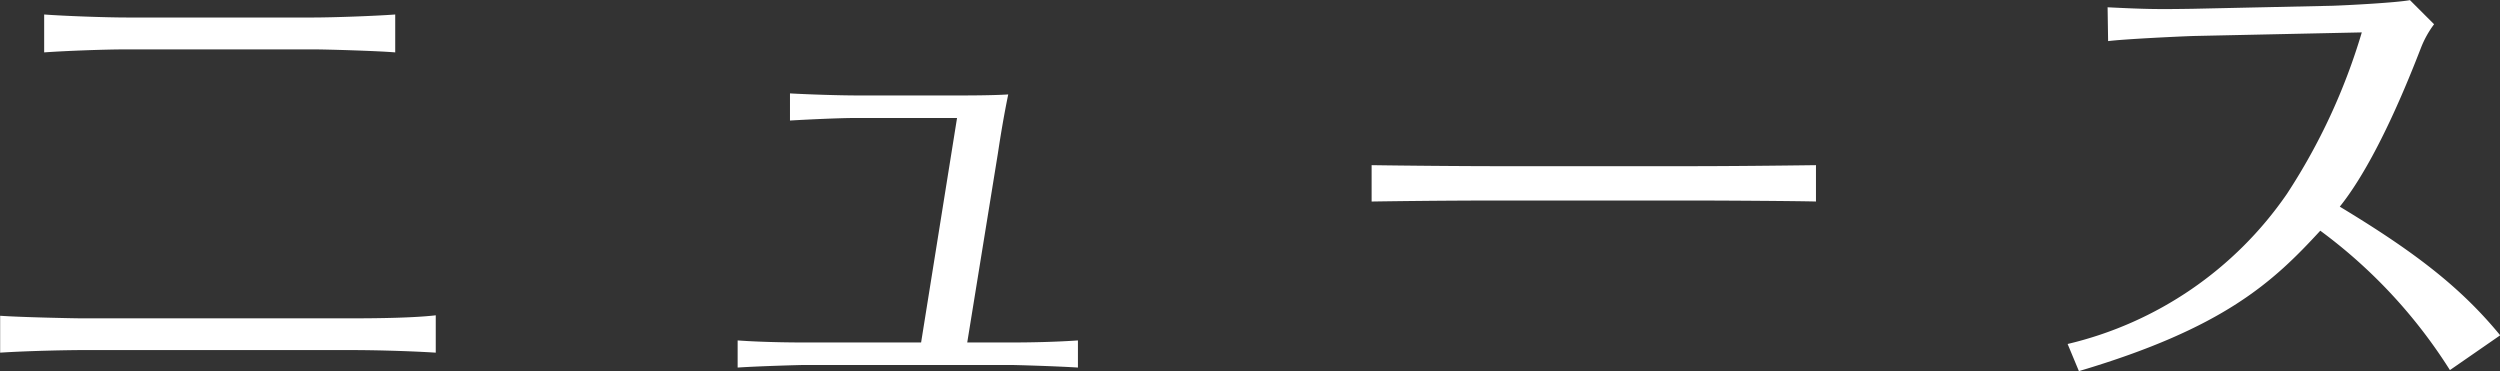 <svg xmlns="http://www.w3.org/2000/svg" width="165.844" height="24.626" viewBox="0 0 165.844 24.626">
  <rect x="0" y="0" width="165.844" height="24.626" fill="#333333" stroke="none"/>
  <defs>
    <style>
      .cls-1 {
        fill: #fff;
        fill-rule: evenodd;
      }
    </style>
  </defs>
  <path id="ニュース" class="cls-1" d="M697.685,266.479c-1.462.17-3.842,0.2-5.406,0.2H674.091c-0.306,0-3.876-.068-5.3-0.17v2.447c2.107-.136,4.895-0.17,5.269-0.17h18.222c0.816,0,3.23.034,5.406,0.17v-2.481ZM695,246.523c-1.326.1-4.114,0.2-5.44,0.2H677.151c-1.326,0-4.148-.1-5.44-0.2v2.515c1.36-.1,4.012-0.2,5.44-0.2h12.442c0.816,0,4.25.1,5.406,0.2v-2.515Zm34.885,21.758h-7.853c-0.17,0-2.482,0-4.318-.136v1.8c1.5-.1,4.216-0.17,4.352-0.17h13.87c0.1,0,2.754.068,4.352,0.17v-1.8c-1.428.1-3.094,0.136-4.386,0.136h-2.957l2.039-12.579c0.2-1.326.408-2.55,0.68-3.876-0.986.068-2.821,0.068-3.025,0.068h-7c-1.19,0-3.263-.068-4.453-0.136v1.8c1.156-.068,3.263-0.17,4.453-0.17h6.63Zm29.888-9.35c4.385-.068,7.989-0.068,8.363-0.068h12.782c2.006,0,7.31.034,8.33,0.068v-2.413c-2.482.034-5.814,0.068-8.364,0.068H768.1c-2.278,0-6.222-.034-8.329-0.068v2.413Zm74.865,8.874c-2.652-3.23-5.746-5.576-10.641-8.534,2.481-3.093,4.657-8.669,5.371-10.5a6.553,6.553,0,0,1,.884-1.6l-1.6-1.6c-0.918.17-4.113,0.34-5.167,0.374l-9.247.2c-2.244.034-2.992,0.034-5.644-.1l0.034,2.244c1.088-.136,4.658-0.306,5.678-0.34l11.151-.238a40.58,40.58,0,0,1-4.964,10.709,24.5,24.5,0,0,1-14.551,9.961l0.748,1.8c9.621-2.855,12.885-5.915,16.013-9.315a34,34,0,0,1,8.6,9.247Z" transform="translate(-668.781 -245.562)"/>
</svg>
